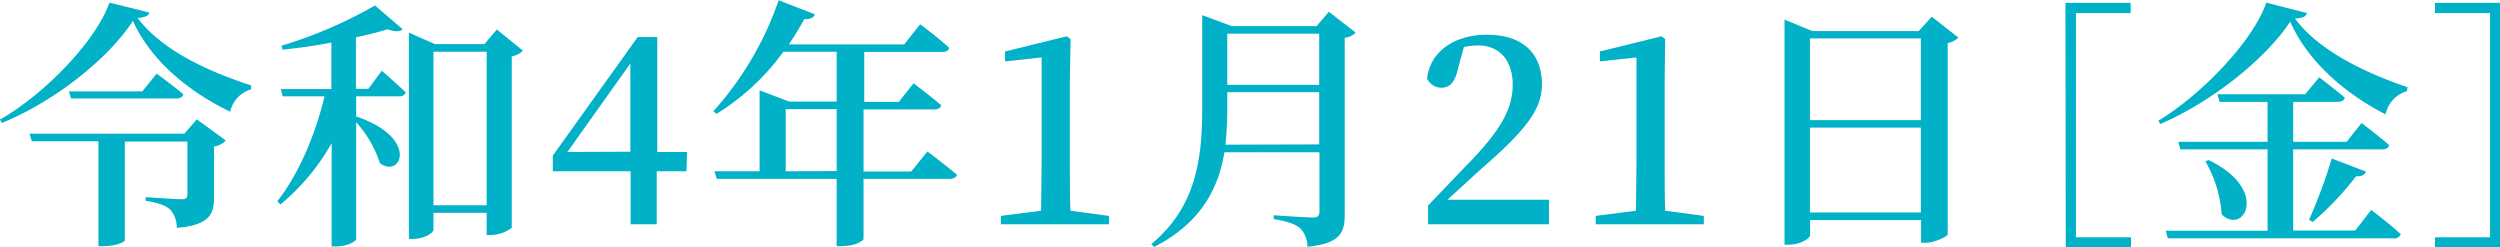<svg id="レイヤー_1" data-name="レイヤー 1" xmlns="http://www.w3.org/2000/svg" viewBox="0 0 382.96 37.87"><defs><style>.cls-1{fill:#00b1c7;}</style></defs><path class="cls-1" d="M22.88,1.92c-.12.52-.64.72-1.8.84,3.72,4.92,10.71,8.16,17.39,10.32l0,.6a4.56,4.56,0,0,0-3.2,3.44C28.83,14,23.12,9.28,20.36,3.2,16.48,9.16,8.2,15.6.28,18.84L0,18.32C7,14.32,14.8,6.12,16.76.4Zm7.27,16.36,4.44,3.24a3,3,0,0,1-1.8.92v7.8c0,2.55-.68,4.23-5.71,4.67a4.14,4.14,0,0,0-1-2.79c-.68-.61-1.6-1-3.76-1.37V30.2s4.6.32,5.52.32c.72,0,.87-.24.87-.84v-8H19.12V36.83c0,.2-1.28.88-3.36.88h-.68V21.64H4.88l-.36-1.16H28.24Zm-6.15-7s2.52,1.84,4.08,3.16c-.08.44-.52.64-1.08.64H10.88L10.56,14H21.8Z"/><path class="cls-1" d="M58.48,10.84s2.32,2,3.68,3.32a1,1,0,0,1-1,.6h-6.6v3.08c9.72,3.28,6.88,9.56,3.64,7.16a17.39,17.39,0,0,0-3.64-6.28V36.63c0,.28-1.28,1.12-3.08,1.12h-.68V21.92a33.05,33.05,0,0,1-7.84,9.39l-.48-.48c3.4-4.35,5.84-10.31,7.24-16.07H43.32L43,13.64h7.76V6.52c-2.48.48-5,.84-7.48,1.08L43.12,7A68.27,68.27,0,0,0,57.44.84l4.24,3.64c-.4.4-1.2.4-2.32,0-1.36.44-3,.84-4.84,1.24v7.88h1.92ZM80.11,7.76a3.28,3.28,0,0,1-1.72.88V34.91A5.71,5.71,0,0,1,75.15,36h-.6v-3.4H66.4v2.6c0,.48-1.44,1.4-3.12,1.4h-.64V5l4,1.76h7.55l1.92-2.24ZM74.55,31.44V7.92H66.4V31.44Z"/><path class="cls-1" d="M105.16,26.24H100.6v8.11h-4V26.24H84.68v-2.4l13-18.16h3v17.6h4.56Zm-8.6-3V9.72L86.92,23.28Z"/><path class="cls-1" d="M142.07,23.2s2.8,2.12,4.52,3.56c-.12.44-.56.64-1.12.64H132.28v9.19c0,.28-1.28,1.12-3.4,1.12h-.72V27.4H109.8l-.36-1.16h6.92V13.84l4.52,1.72h7.28V7.92H120a35.75,35.75,0,0,1-10.24,9.52l-.48-.4a49.69,49.69,0,0,0,10-17l5.56,2.16c-.2.48-.72.8-1.64.72a41.72,41.72,0,0,1-2.36,3.88h17.67l2.44-3.08s2.72,2,4.44,3.6c-.08.44-.48.64-1,.64h-12v7.64h5.31l2.24-2.84s2.64,2,4.24,3.36c-.08.44-.52.64-1.08.64H132.28v9.52h7.31Zm-13.91,3V16.72h-7.8v9.52Z"/><path class="cls-1" d="M169.88,33.07v1.28H153.32V33.07l6.16-.79c0-2.41.08-4.84.08-7.2V8.8l-5.6.6V7.88l9.44-2.32L164,6l-.12,6.32V25.08c0,2.36,0,4.75.08,7.2Z"/><path class="cls-1" d="M207.67,5a2.87,2.87,0,0,1-1.68.8v27c0,2.8-.6,4.48-5.71,5A4.14,4.14,0,0,0,199.2,35c-.72-.64-1.84-1.08-4.08-1.44v-.59s5,.35,6,.35c.79,0,1-.31,1-1v-9H187.56c-.92,5.56-3.56,10.79-10.76,14.51l-.44-.44c6.76-5.6,7.8-12.79,7.8-20.83V2.32L188.68,4h13l1.88-2.2Zm-5.59,17.12v-8H188v2.4a53.25,53.25,0,0,1-.28,5.64ZM188,5.16V13h14.08V5.16Z"/><path class="cls-1" d="M237.28,30.6v3.75H218.76V31.47c2.4-2.47,4.72-4.95,6.68-6.95,4.48-4.72,6.28-7.88,6.28-11.56s-2-6-5.32-6a11.46,11.46,0,0,0-2.16.24l-.92,3.4c-.48,2.16-1.36,2.84-2.52,2.84a2.45,2.45,0,0,1-2.2-1.4c.52-4.44,4.56-6.72,9.16-6.72,5.76,0,8.44,3.12,8.44,7.6,0,3.84-2.44,7-9.36,13-1.24,1.12-3.08,2.84-5.12,4.68Z"/><path class="cls-1" d="M261,33.07v1.28H244.44V33.07l6.16-.79c0-2.41.08-4.84.08-7.2V8.8l-5.6.6V7.88l9.44-2.32.56.44L255,12.32V25.08c0,2.36,0,4.75.08,7.2Z"/><path class="cls-1" d="M300,5.76a3.27,3.27,0,0,1-1.64.84V35.91c-.08.32-2,1.28-3.44,1.28h-.64V33.71h-17V36c0,.52-1.52,1.48-3.24,1.48h-.68V3l4.24,1.76h16.31l2-2.2Zm-22.75.12V18.4h17V5.88Zm17,26.67v-13h-17v13Z"/><path class="cls-1" d="M316.39.44h10V2H318V36.35h8.44v1.52h-10Z"/><path class="cls-1" d="M353.39,2c-.12.52-.64.76-1.84.84,3.64,4.92,10.76,8.32,17.24,10.52l-.08.6a4.69,4.69,0,0,0-3.28,3.56c-6.16-3.16-11.92-8.08-14.6-14.2C346.92,9.2,338.64,15.68,330.92,19l-.28-.52c6.76-4.08,14.6-12.36,16.52-18.08Zm9.84,30.16s2.84,2.15,4.52,3.71a1,1,0,0,1-1.08.64H332.08l-.32-1.16h15.6V22.88H334l-.32-1.16h13.68V15.6H340l-.32-1.16h13.44l2.15-2.6s2.4,1.84,3.92,3.12c-.12.44-.52.64-1.08.64h-6.83v6.12h8.19l2.28-2.88s2.64,2,4.24,3.4c-.12.44-.52.64-1.08.64H351.28V35.31h9.51Zm-24.91-7.64c9.44,4.52,5.36,11.63,2,8.31a18.73,18.73,0,0,0-2.48-8.11Zm15.39,9.15a80.6,80.6,0,0,0,3.48-9.39l5.24,2c-.16.48-.68.8-1.52.72A45.4,45.4,0,0,1,354.27,34Z"/><path class="cls-1" d="M373,37.87V36.35h8.44V2H373V.44h10V37.87Z"/></svg>